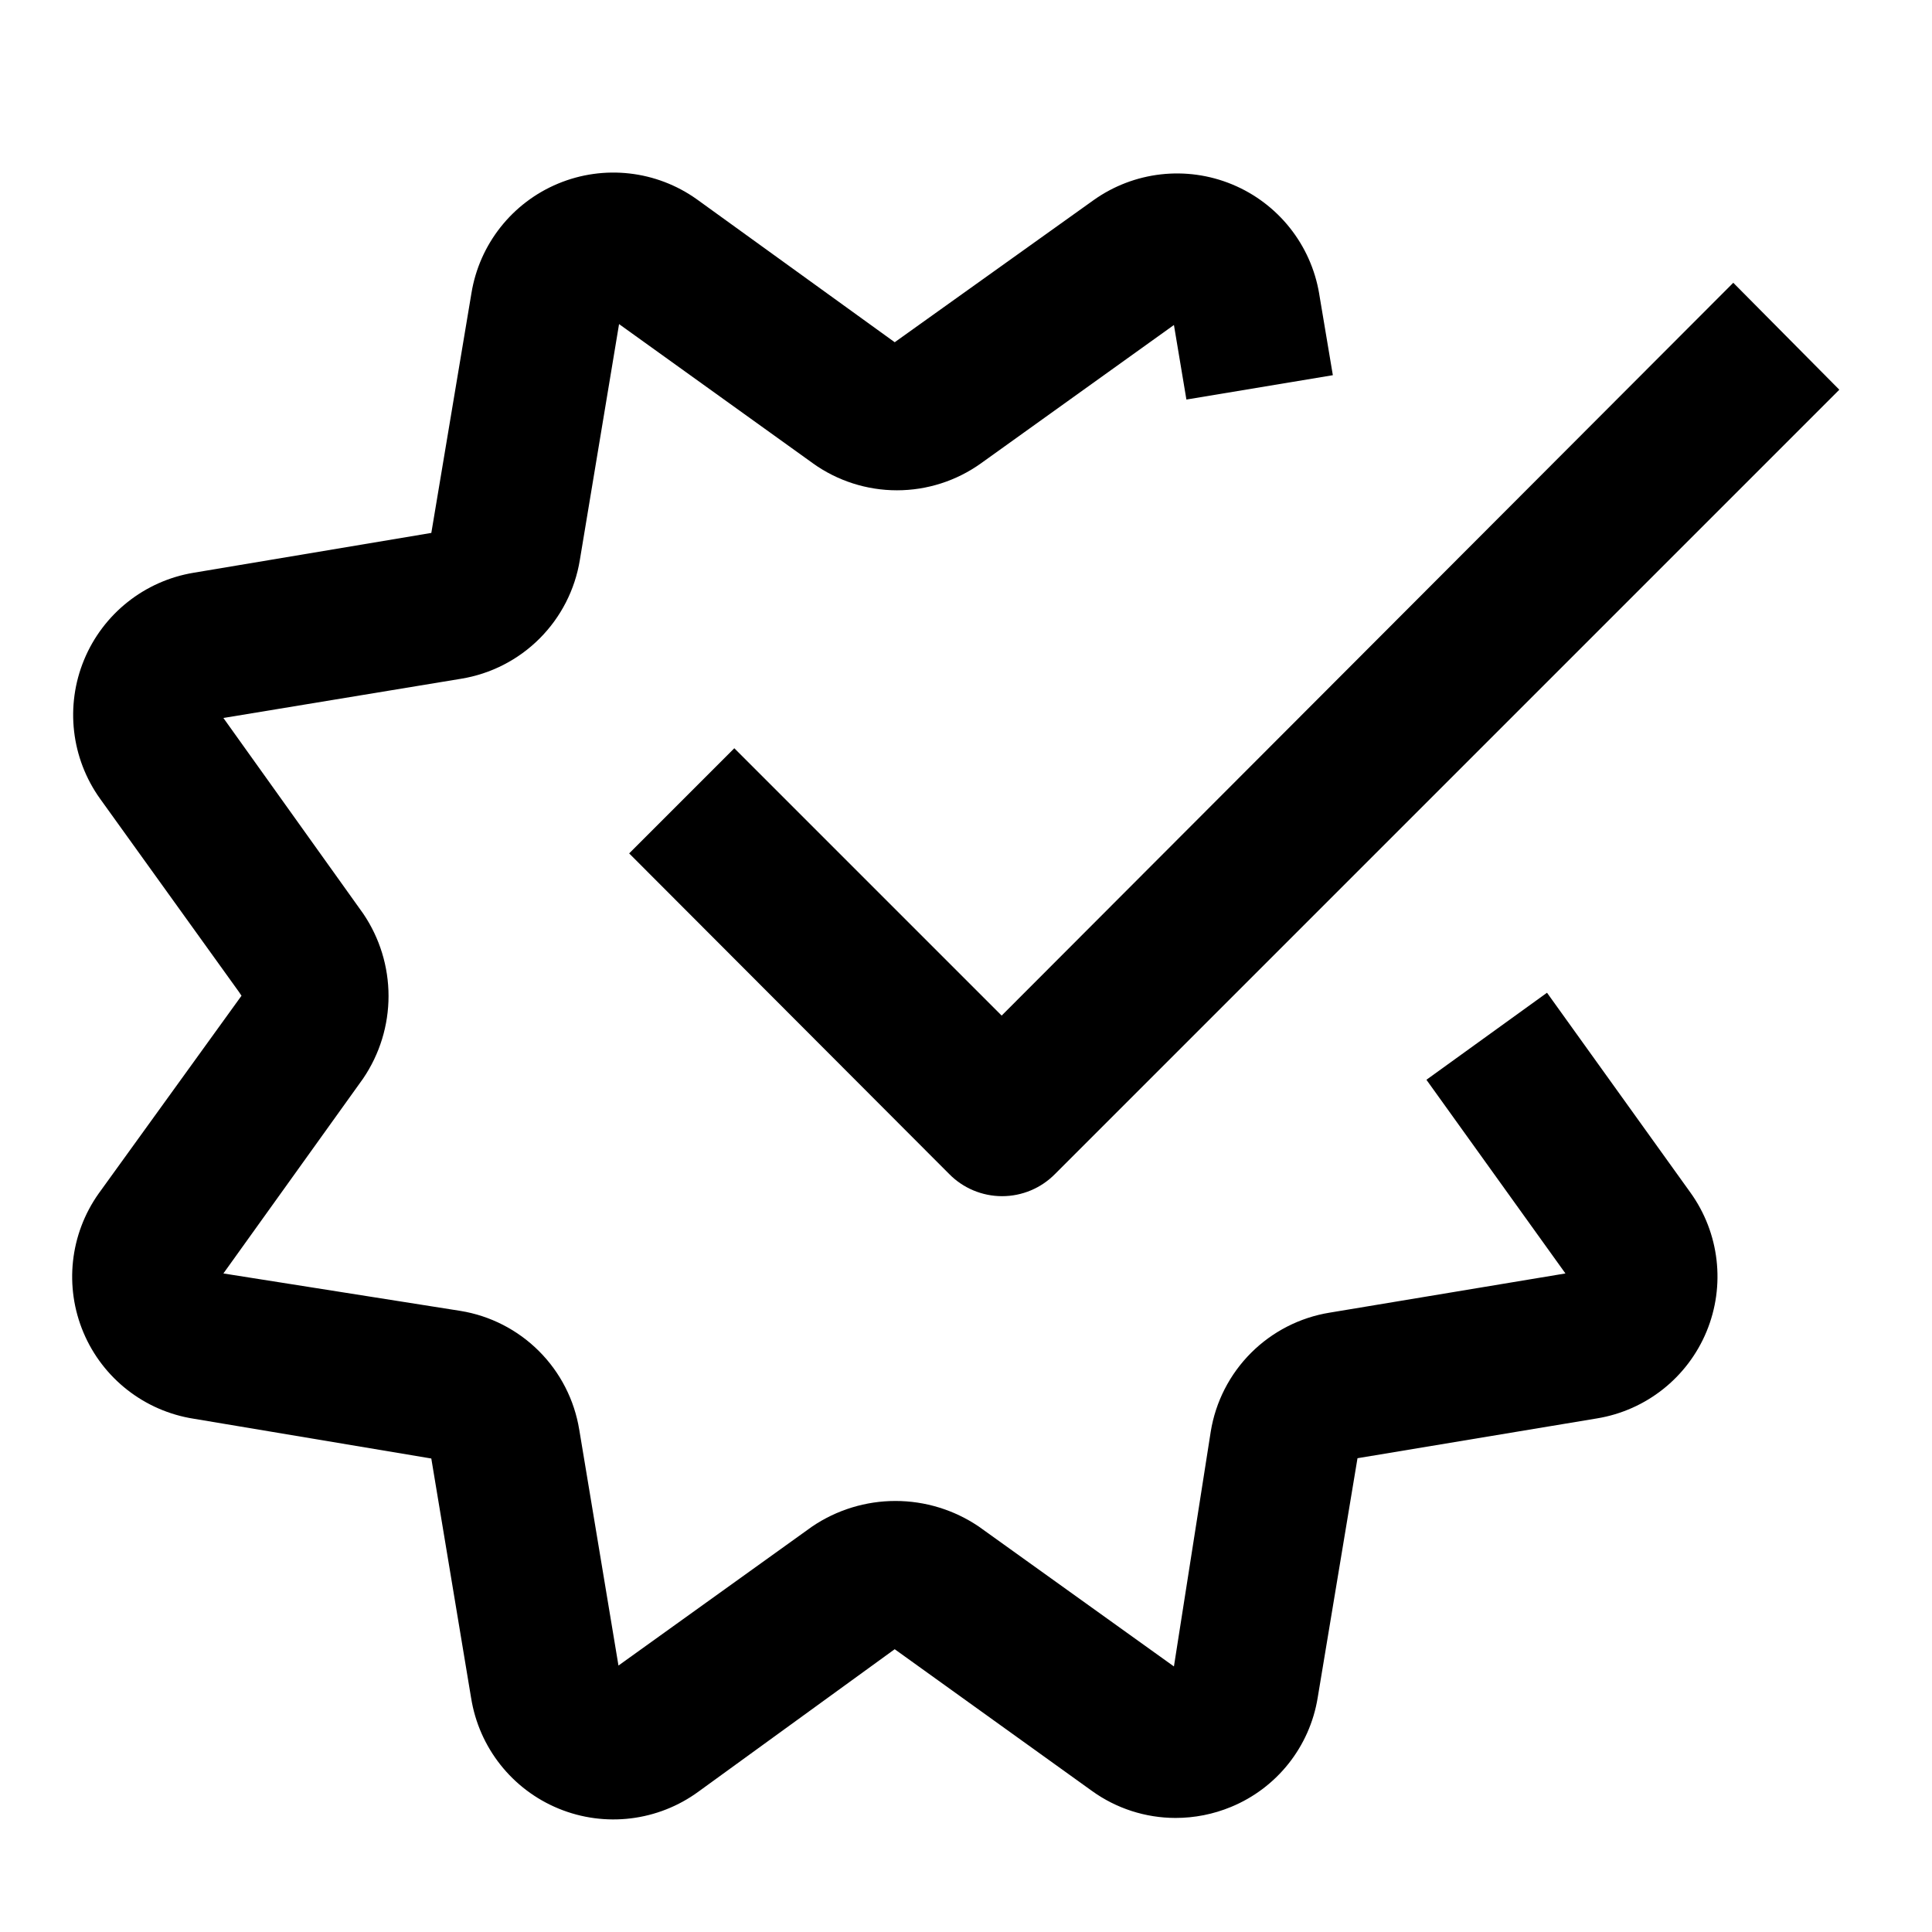 <?xml version="1.0" encoding="UTF-8"?>
<!-- Uploaded to: SVG Repo, www.svgrepo.com, Generator: SVG Repo Mixer Tools -->
<svg fill="#000000" width="800px" height="800px" version="1.1" viewBox="144 144 512 512" xmlns="http://www.w3.org/2000/svg">
 <g>
  <path d="m258.3 530.52 10.547 63.449h0.004c2.086 13.152 10.871 24.266 23.188 29.328 12.312 5.066 26.379 3.348 37.109-4.531l51.957-37.707 52.27 37.551c6.441 4.648 14.18 7.152 22.121 7.164 5.051 0.008 10.055-0.984 14.723-2.914 12.176-5.004 20.879-15.973 22.984-28.969l10.547-63.449 63.449-10.547c13.012-2.129 24-10.832 29.051-23.016 5.047-12.18 3.438-26.105-4.254-36.812l-38.023-52.98-31.957 23.066 36.84 51.324-62.504 10.391c-7.887 1.285-15.172 5.016-20.824 10.668-5.648 5.648-9.379 12.934-10.664 20.82l-9.762 62.27-51.719-37.078c-6.516-4.414-14.207-6.777-22.082-6.777-7.871 0-15.562 2.363-22.078 6.777l-51.324 36.84-10.391-62.504h-0.004c-1.281-7.887-5.012-15.172-10.664-20.82-5.652-5.652-12.934-9.383-20.824-10.664l-62.816-9.922 37.078-51.719h-0.004c4.359-6.438 6.691-14.031 6.691-21.805 0-7.773-2.332-15.367-6.691-21.805l-37.074-51.879 62.977-10.391c7.887-1.281 15.172-5.012 20.82-10.664 5.652-5.652 9.383-12.934 10.668-20.824l10.391-62.504 51.406 36.918-0.004 0.004c6.488 4.633 14.266 7.125 22.238 7.125 7.977 0 15.75-2.492 22.238-7.125l51.168-36.684 3.305 19.758 38.809-6.453-3.621-21.57h0.004c-2.168-12.988-10.875-23.941-23.039-28.984-12.164-5.043-26.07-3.461-36.789 4.188l-52.664 37.629-52.426-37.867c-10.719-7.652-24.633-9.23-36.789-4.168-12.16 5.062-20.844 16.047-22.961 29.043l-10.629 63.527-62.977 10.551c-13.012 2.152-23.992 10.875-29.039 23.062-5.043 12.191-3.441 26.121 4.242 36.844l36.84 51.246 0.629 0.945-37.859 52.426c-7.625 10.762-9.145 24.699-4.016 36.848 5.129 12.148 16.176 20.781 29.203 22.824z"/>
  <path d="m409.45 413.14-70.848-70.848-27.867 27.867 84.781 84.938c3.699 3.777 8.766 5.902 14.051 5.902s10.352-2.125 14.051-5.902l207.82-207.82-28.102-28.34z"/>
 </g>
</svg>